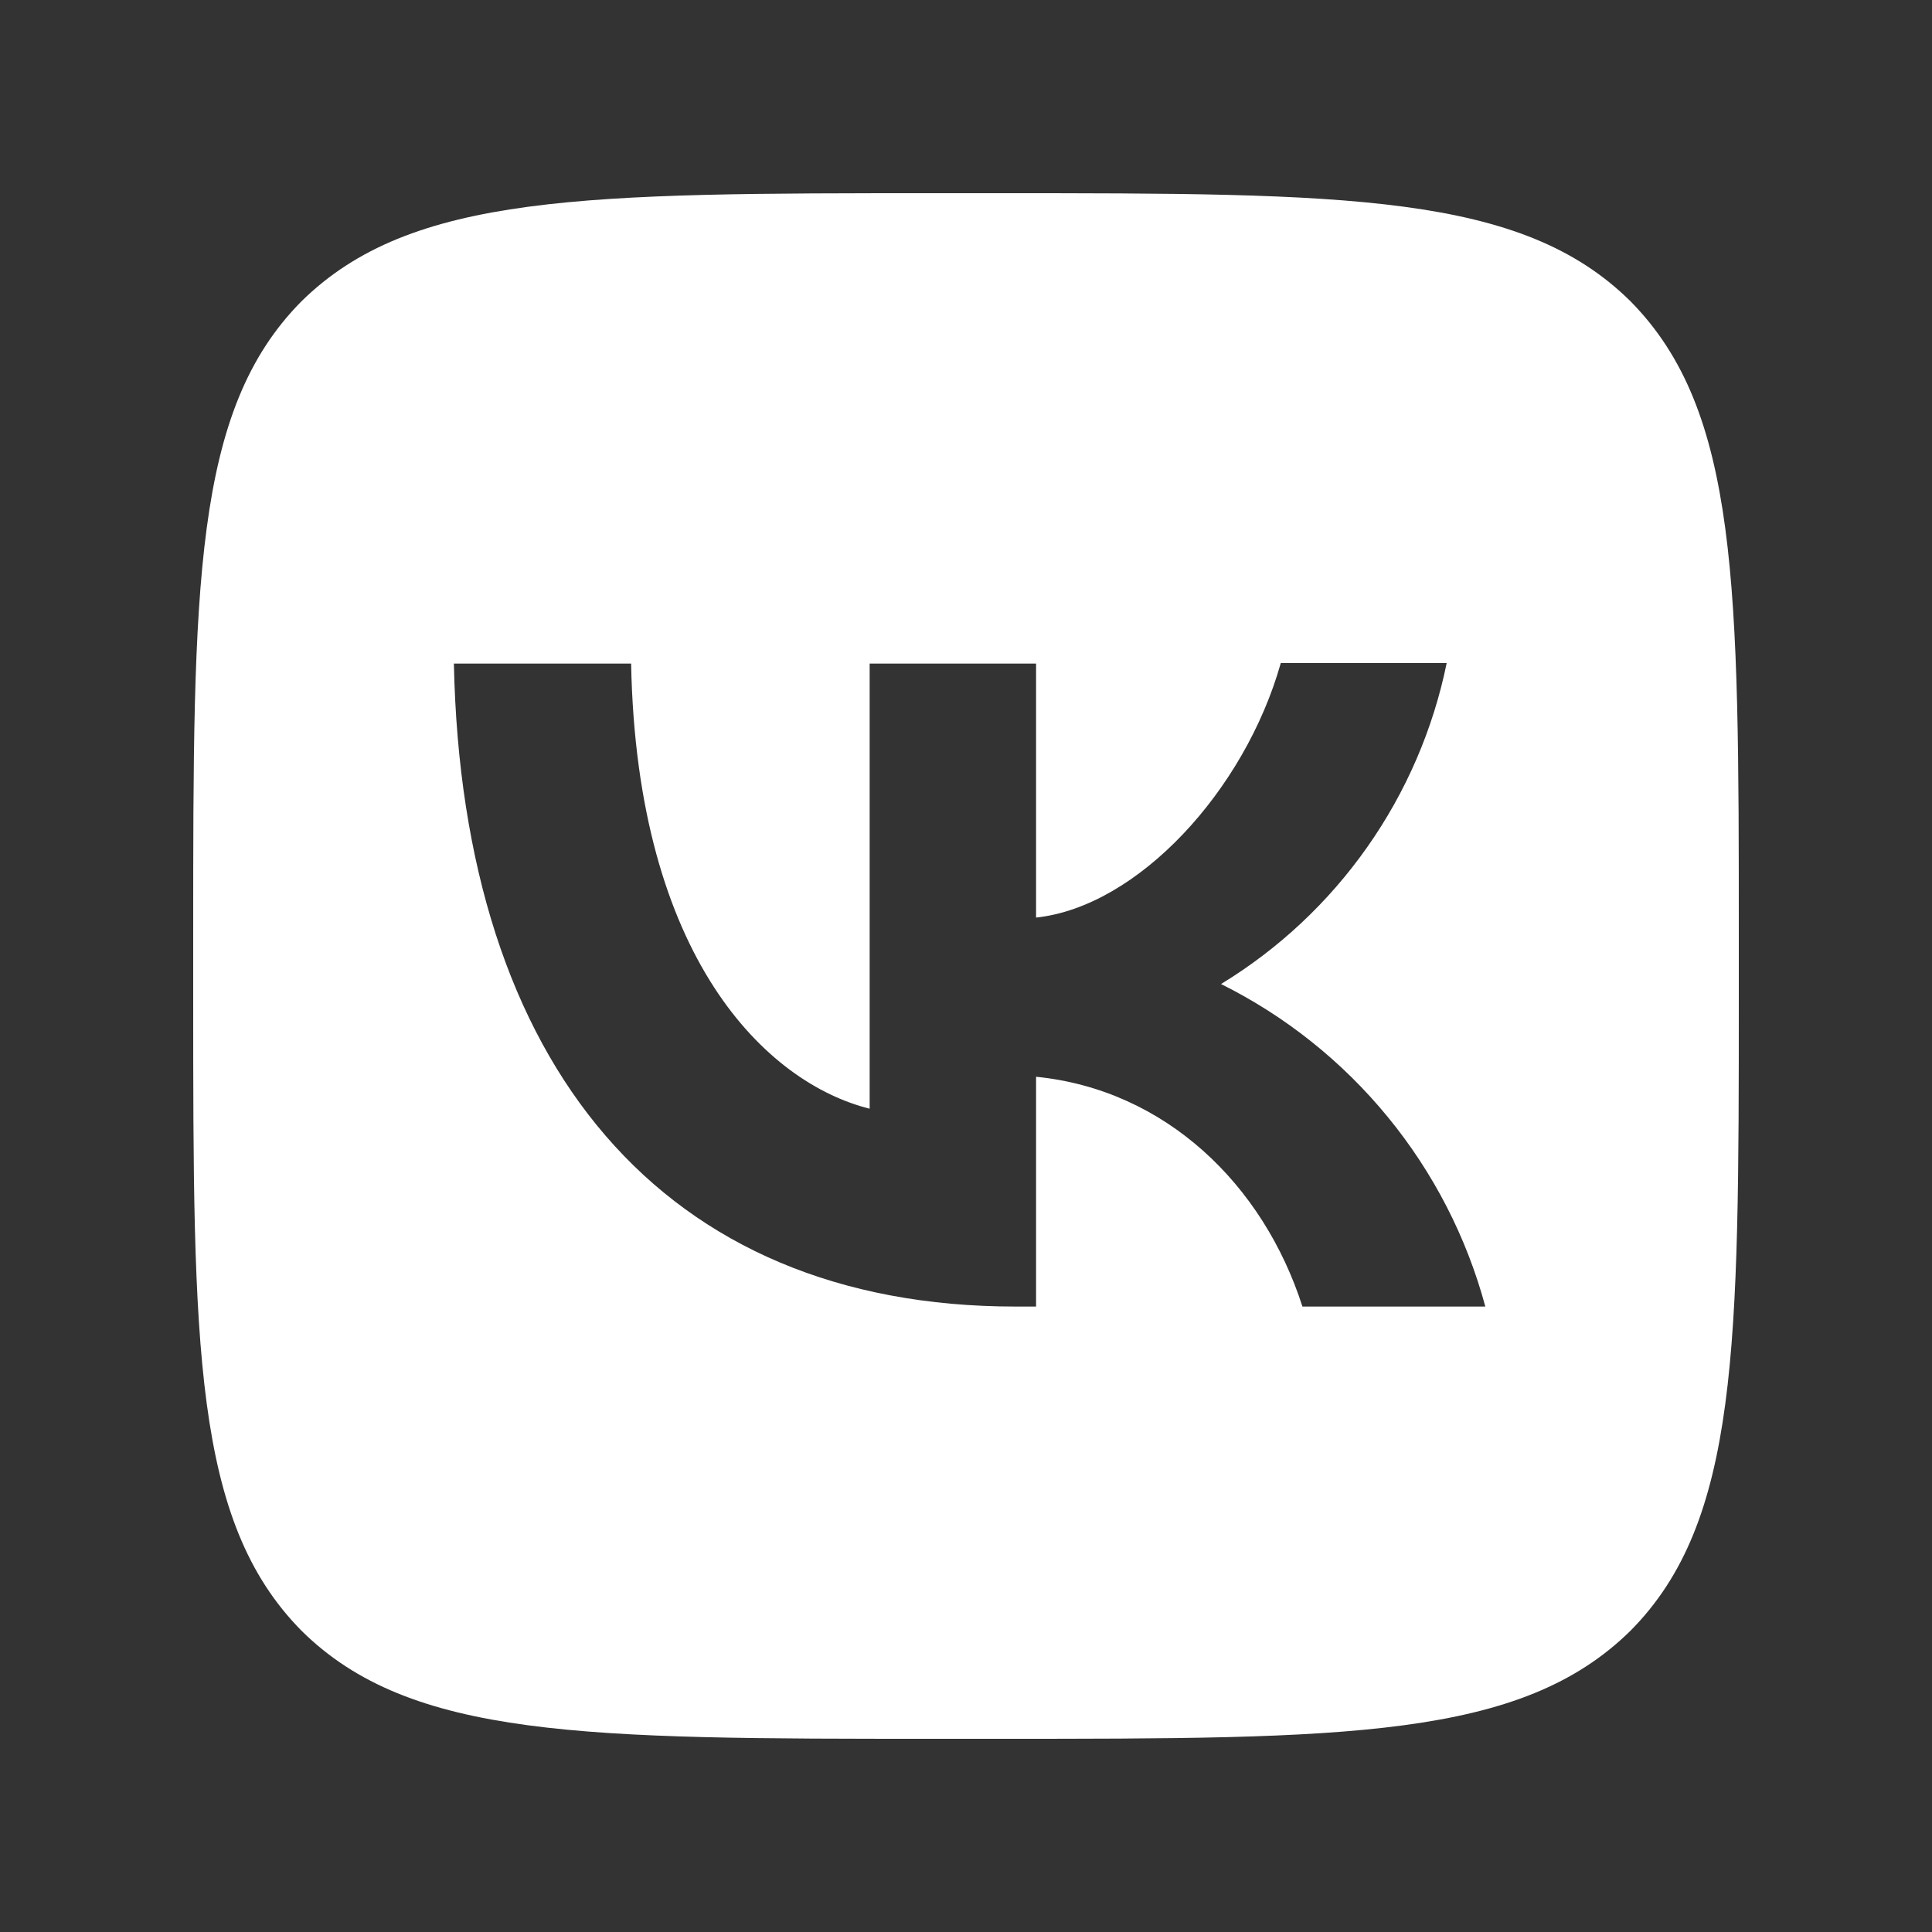 <?xml version="1.0" encoding="UTF-8"?> <svg xmlns="http://www.w3.org/2000/svg" width="30" height="30" viewBox="0 0 30 30" fill="none"><rect x="0" y="0" width="30" height="30" fill="#333333" stroke="none"/><path d="M4.68 4.68C3 6.376 3 9.088 3 14.52V15.48C3 20.904 3 23.616 4.68 25.32C6.376 27 9.088 27 14.52 27H15.48C20.904 27 23.616 27 25.32 25.32C27 23.624 27 20.912 27 15.48V14.52C27 9.096 27 6.384 25.32 4.68C23.624 3 20.912 3 15.48 3H14.52C9.096 3 6.384 3 4.68 4.68ZM7.048 10.304H9.8C9.888 14.88 11.904 16.816 13.504 17.216V10.304H16.088V14.248C17.664 14.08 19.328 12.28 19.888 10.296H22.464C22.254 11.323 21.834 12.296 21.231 13.153C20.628 14.011 19.855 14.735 18.96 15.28C19.959 15.777 20.842 16.481 21.549 17.344C22.257 18.207 22.773 19.21 23.064 20.288H20.224C19.616 18.392 18.096 16.92 16.088 16.72V20.288H15.768C10.296 20.288 7.176 16.544 7.048 10.304Z" fill="white"></path></svg> 